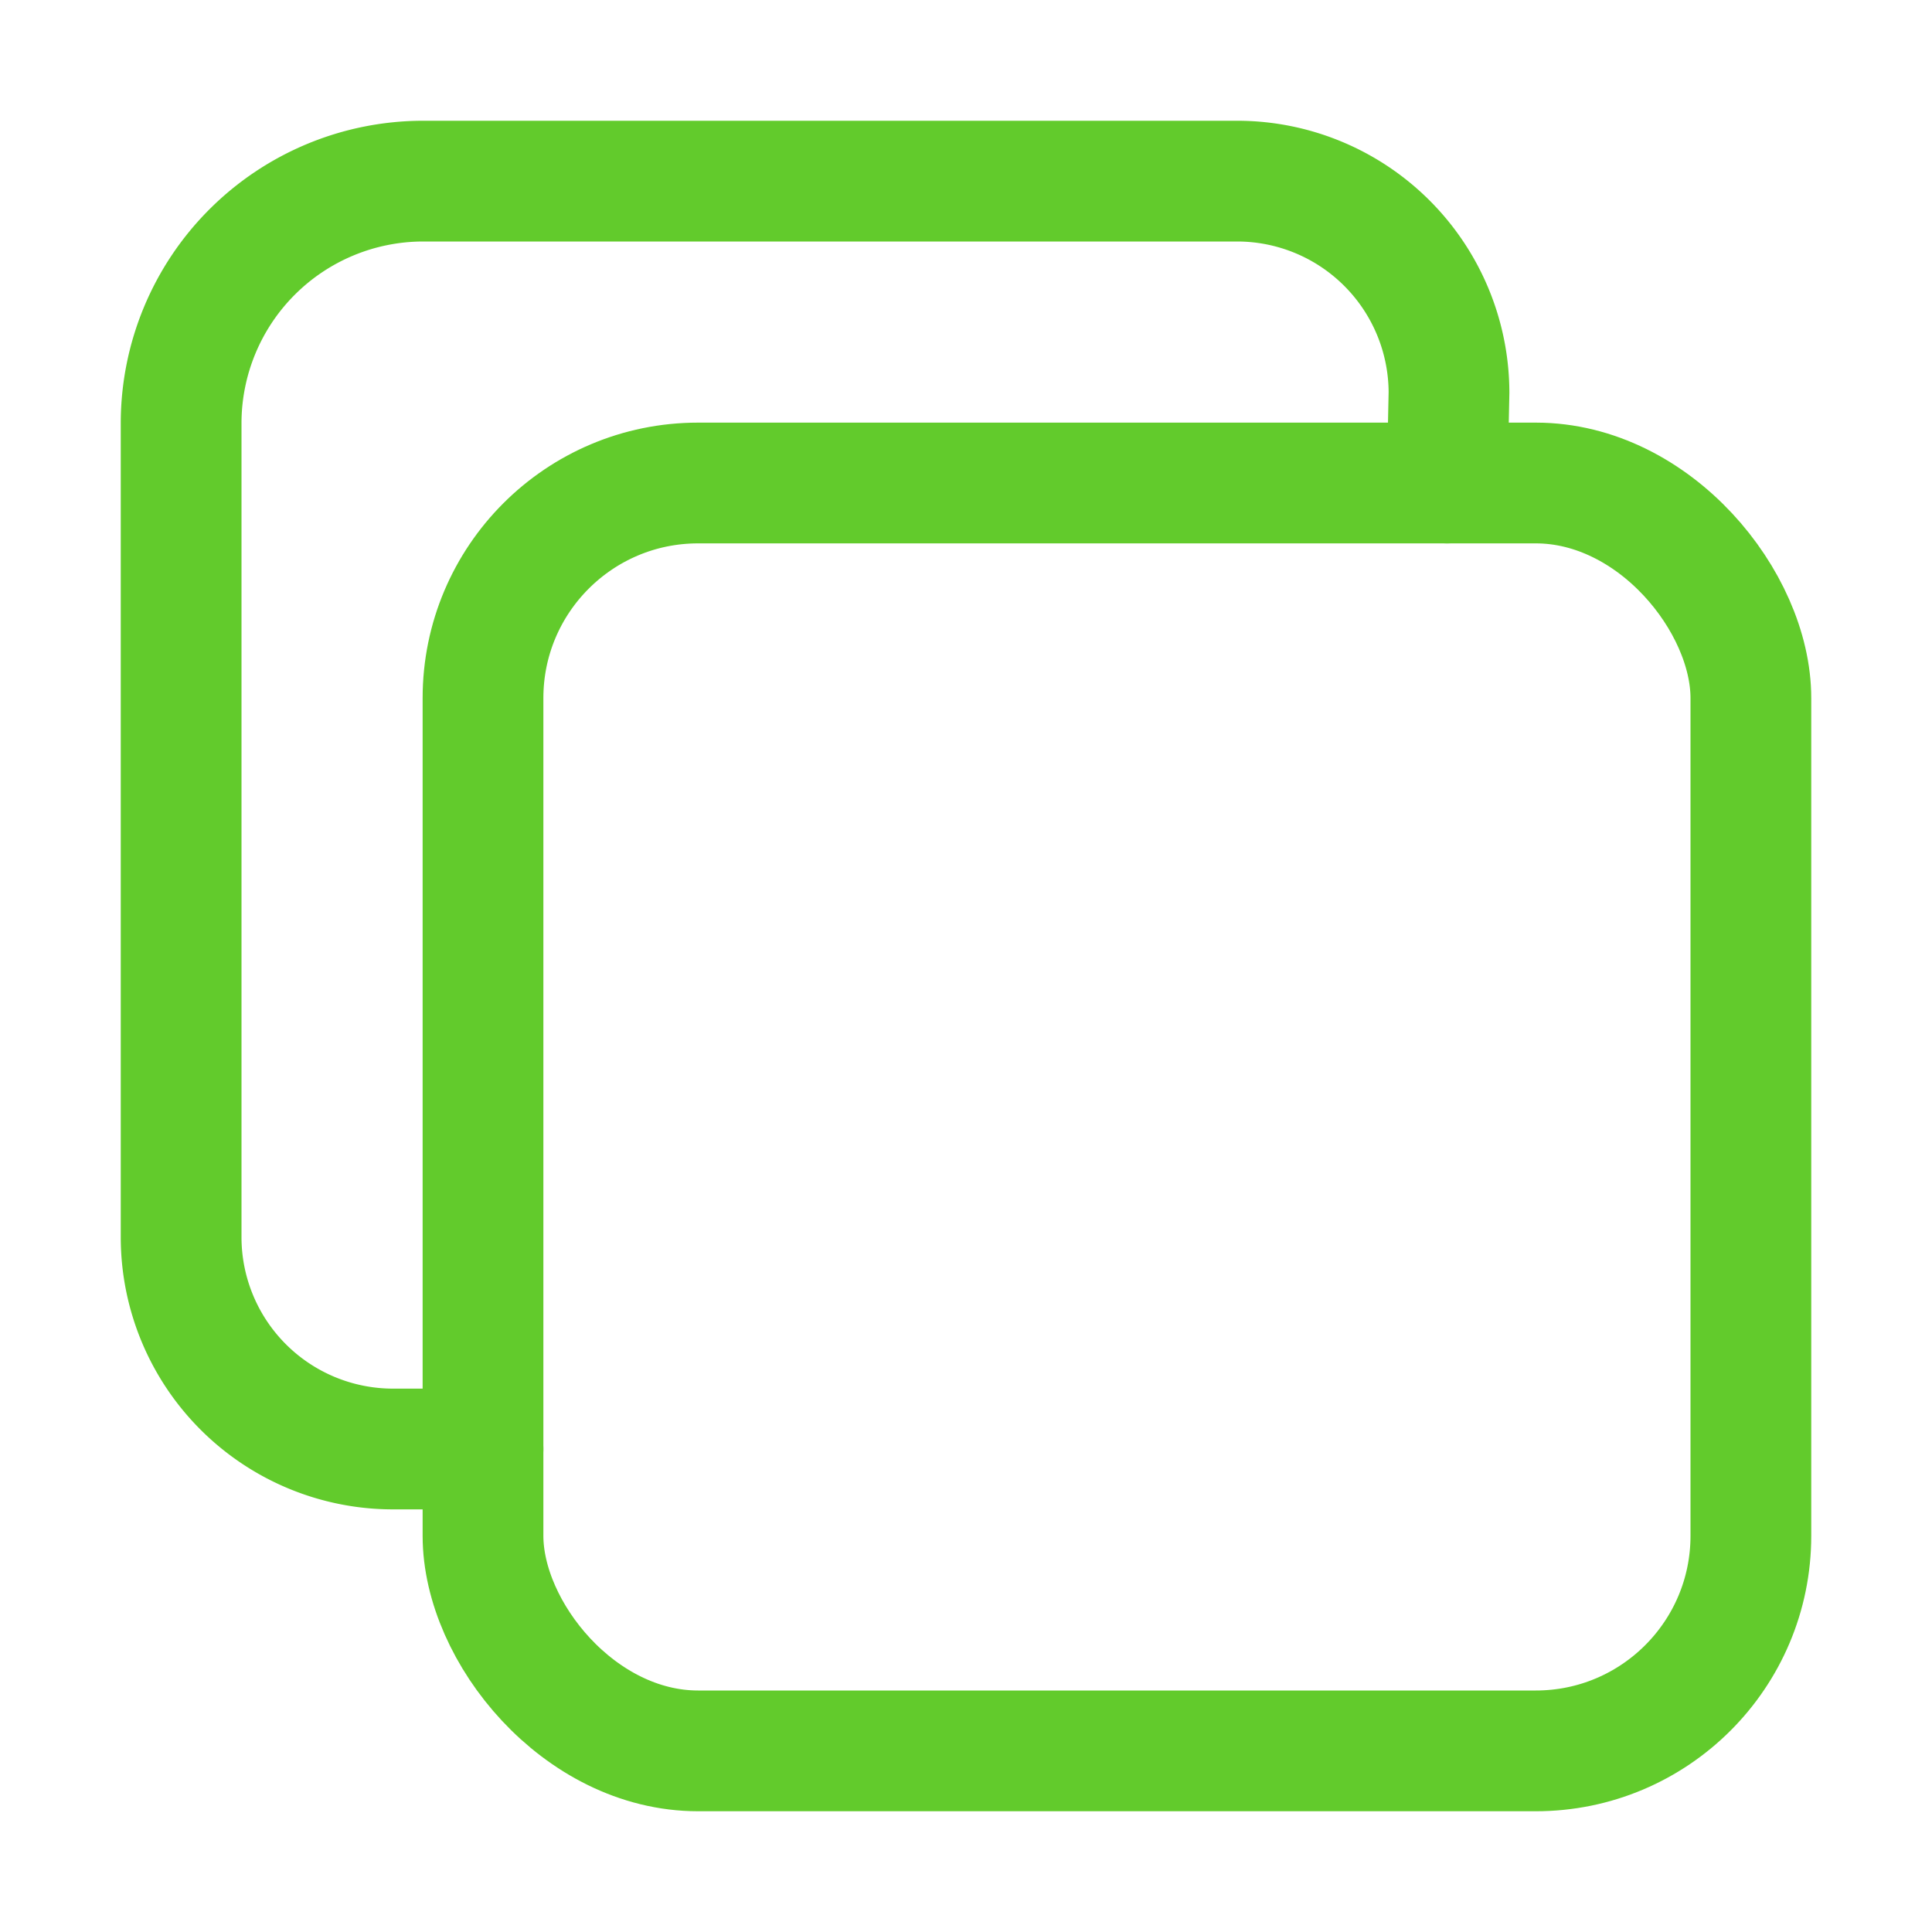 <svg xmlns="http://www.w3.org/2000/svg" width="200px" height="200px" viewBox="0 0 512 512" stroke-width="0" fill="#62CB2C" stroke="#62CB2C"><rect ry="57" rx="57" stroke-width="32" stroke-linejoin="round" fill="none" y="128" x="128" height="336" width="336"></rect><path d="m383.5 128 .5-24a56.16 56.16 0 0 0-56-56H112a64.19 64.19 0 0 0-64 64v216a56.16 56.16 0 0 0 56 56h24" stroke-width="32" stroke-linejoin="round" stroke-linecap="round" fill="none"></path></svg>